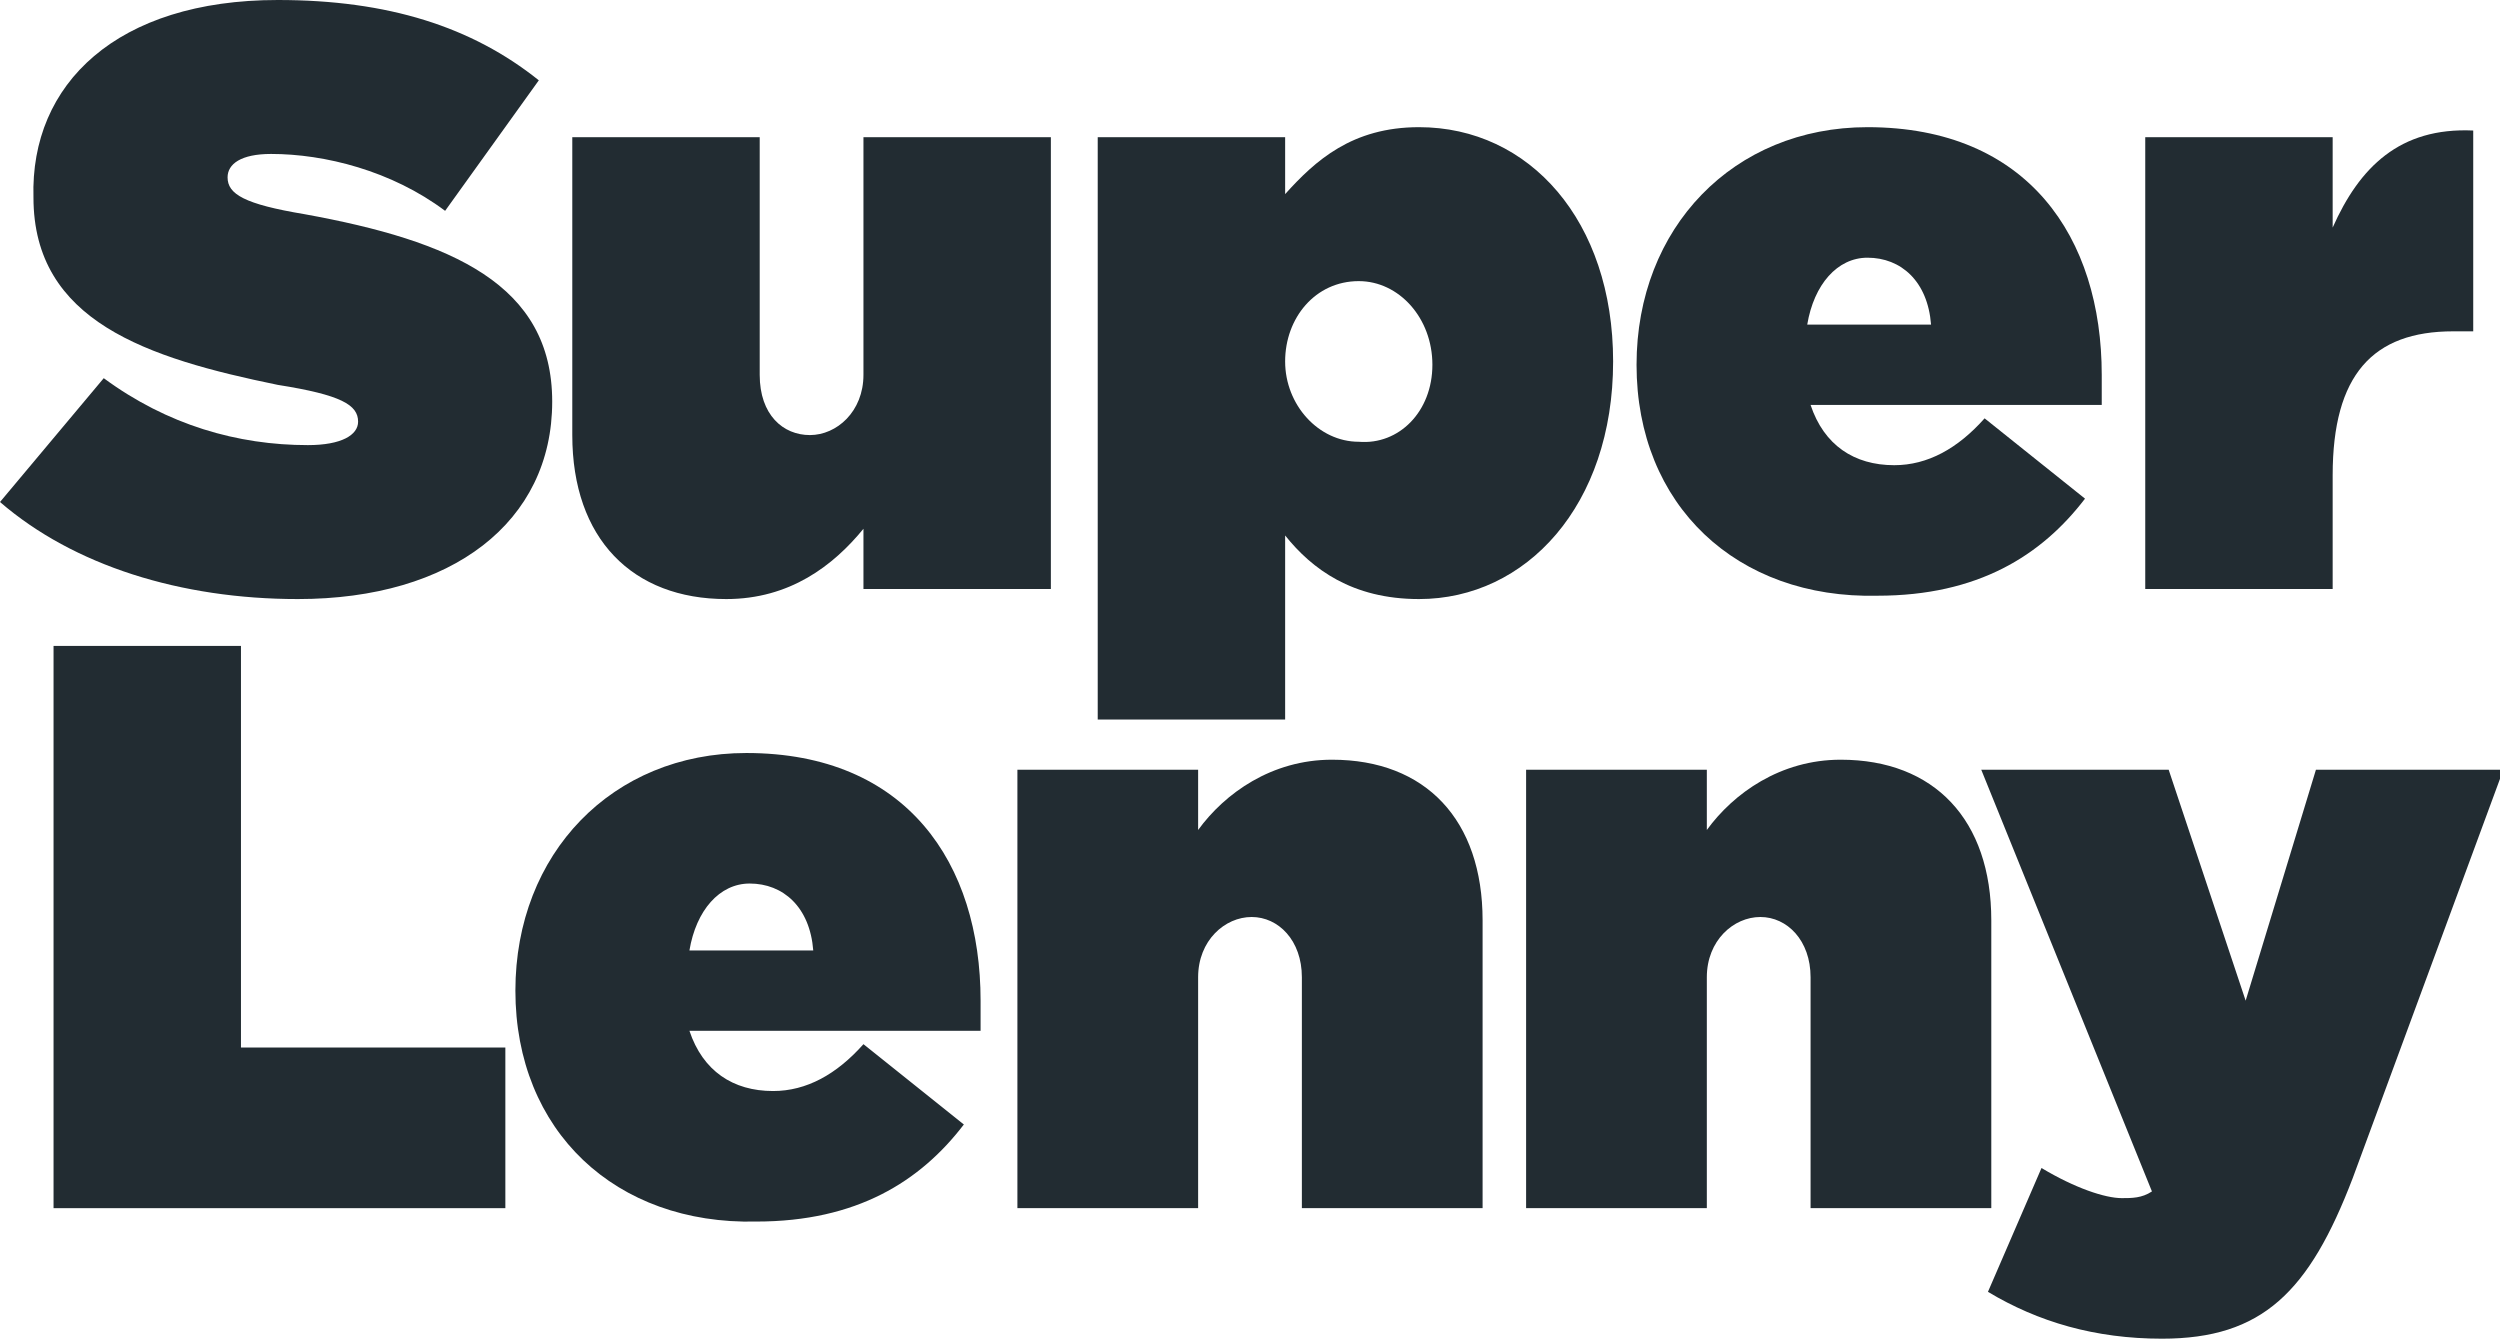 <?xml version="1.0" encoding="utf-8"?>
<!-- Generator: Adobe Illustrator 24.1.2, SVG Export Plug-In . SVG Version: 6.00 Build 0)  -->
<svg version="1.1" id="Layer_1" xmlns="http://www.w3.org/2000/svg" xmlns:xlink="http://www.w3.org/1999/xlink" x="0px" y="0px"
	 viewBox="0 0 74.7 40" style="enable-background:new 0 0 74.7 40;" xml:space="preserve">
<style type="text/css">
	.st0{fill:#222C32;}
</style>
<path class="st0" d="M1.6,19.3h5.6v12h7.9v4.8H1.6V19.3z"/>
<path class="st0" d="M30.4,23h5.4v1.8c0.8-1.1,2.2-2.1,4-2.1c2.8,0,4.5,1.8,4.5,4.8v8.6h-5.4v-6.9c0-1.1-0.7-1.8-1.5-1.8
	s-1.6,0.7-1.6,1.8v6.9h-5.4V23z"/>
<path class="st0" d="M45.6,23H51v1.8c0.8-1.1,2.2-2.1,4-2.1c2.8,0,4.5,1.8,4.5,4.8v8.6h-5.4v-6.9c0-1.1-0.7-1.8-1.5-1.8
	S51,28.1,51,29.2v6.9h-5.4V23z"/>
<path class="st0" d="M59.4,38.6l1.6-3.7c1,0.6,1.9,0.9,2.4,0.9c0.3,0,0.6,0,0.9-0.2L59.2,23h5.6l2.3,6.9l2.1-6.9h5.6l-4.5,12.2
	c-1.3,3.4-2.7,4.8-5.7,4.8C62.6,40,60.9,39.5,59.4,38.6z"/>
<path class="st0" d="M0,15l3.1-3.7c1.9,1.4,4,2,6.1,2c1,0,1.5-0.3,1.5-0.7v0c0-0.5-0.5-0.8-2.4-1.1c-3.9-0.8-7.3-1.9-7.3-5.6v0
	C0.9,2.5,3.5,0,8.3,0c3.3,0,5.8,0.8,7.8,2.4l-2.8,3.9c-1.6-1.2-3.6-1.7-5.2-1.7c-0.9,0-1.3,0.3-1.3,0.7v0c0,0.5,0.5,0.8,2.3,1.1
	c4.4,0.8,7.4,2.1,7.4,5.6v0c0,3.6-3,5.9-7.6,5.9C5.4,17.9,2.2,16.9,0,15z"/>
<path class="st0" d="M17.1,13V4.1h5.6v7.1c0,1.2,0.7,1.8,1.5,1.8s1.6-0.7,1.6-1.8V4.1h5.6v13.5h-5.6v-1.8c-0.9,1.1-2.2,2.1-4.1,2.1
	C18.9,17.9,17.1,16.1,17.1,13z"/>
<path class="st0" d="M32.8,4.1h5.6v1.7c0.9-1,2-2,4-2c3.3,0,5.8,2.8,5.8,7v0c0,4.3-2.6,7.1-5.8,7.1c-2,0-3.2-0.9-4-1.9v5.5h-5.6
	L32.8,4.1L32.8,4.1z M42.8,10.9L42.8,10.9c0-1.4-1-2.5-2.2-2.5c-1.3,0-2.2,1.1-2.2,2.4v0c0,1.3,1,2.4,2.2,2.4
	C41.8,13.3,42.8,12.3,42.8,10.9z"/>
<path class="st0" d="M48.9,10.9L48.9,10.9c0-4.1,2.9-7.1,6.9-7.1c4.8,0,7,3.3,7,7.4c0,0.3,0,0.6,0,0.9h-8.7c0.4,1.2,1.3,1.8,2.5,1.8
	c1,0,1.9-0.5,2.7-1.4l3,2.4c-1.3,1.7-3.2,2.9-6.2,2.9C51.9,17.9,48.9,15.1,48.9,10.9z M57.7,9.7c-0.1-1.3-0.9-2-1.9-2
	c-0.9,0-1.6,0.8-1.8,2H57.7z"/>
<path class="st0" d="M64.1,4.1h5.6v2.7c0.8-1.8,2-3,4.2-2.9v6h-0.6c-2.4,0-3.6,1.3-3.6,4.3v3.4h-5.6L64.1,4.1L64.1,4.1z"/>
<path class="st0" d="M15.4,29.6L15.4,29.6c0-4.1,2.9-7.1,6.9-7.1c4.8,0,7,3.3,7,7.4c0,0.3,0,0.6,0,0.9h-8.7c0.4,1.2,1.3,1.8,2.5,1.8
	c1,0,1.9-0.5,2.7-1.4l3,2.4c-1.3,1.7-3.2,2.9-6.2,2.9C18.4,36.6,15.4,33.8,15.4,29.6z M24.3,28.4c-0.1-1.3-0.9-2-1.9-2
	c-0.9,0-1.6,0.8-1.8,2H24.3z"/>
</svg>
